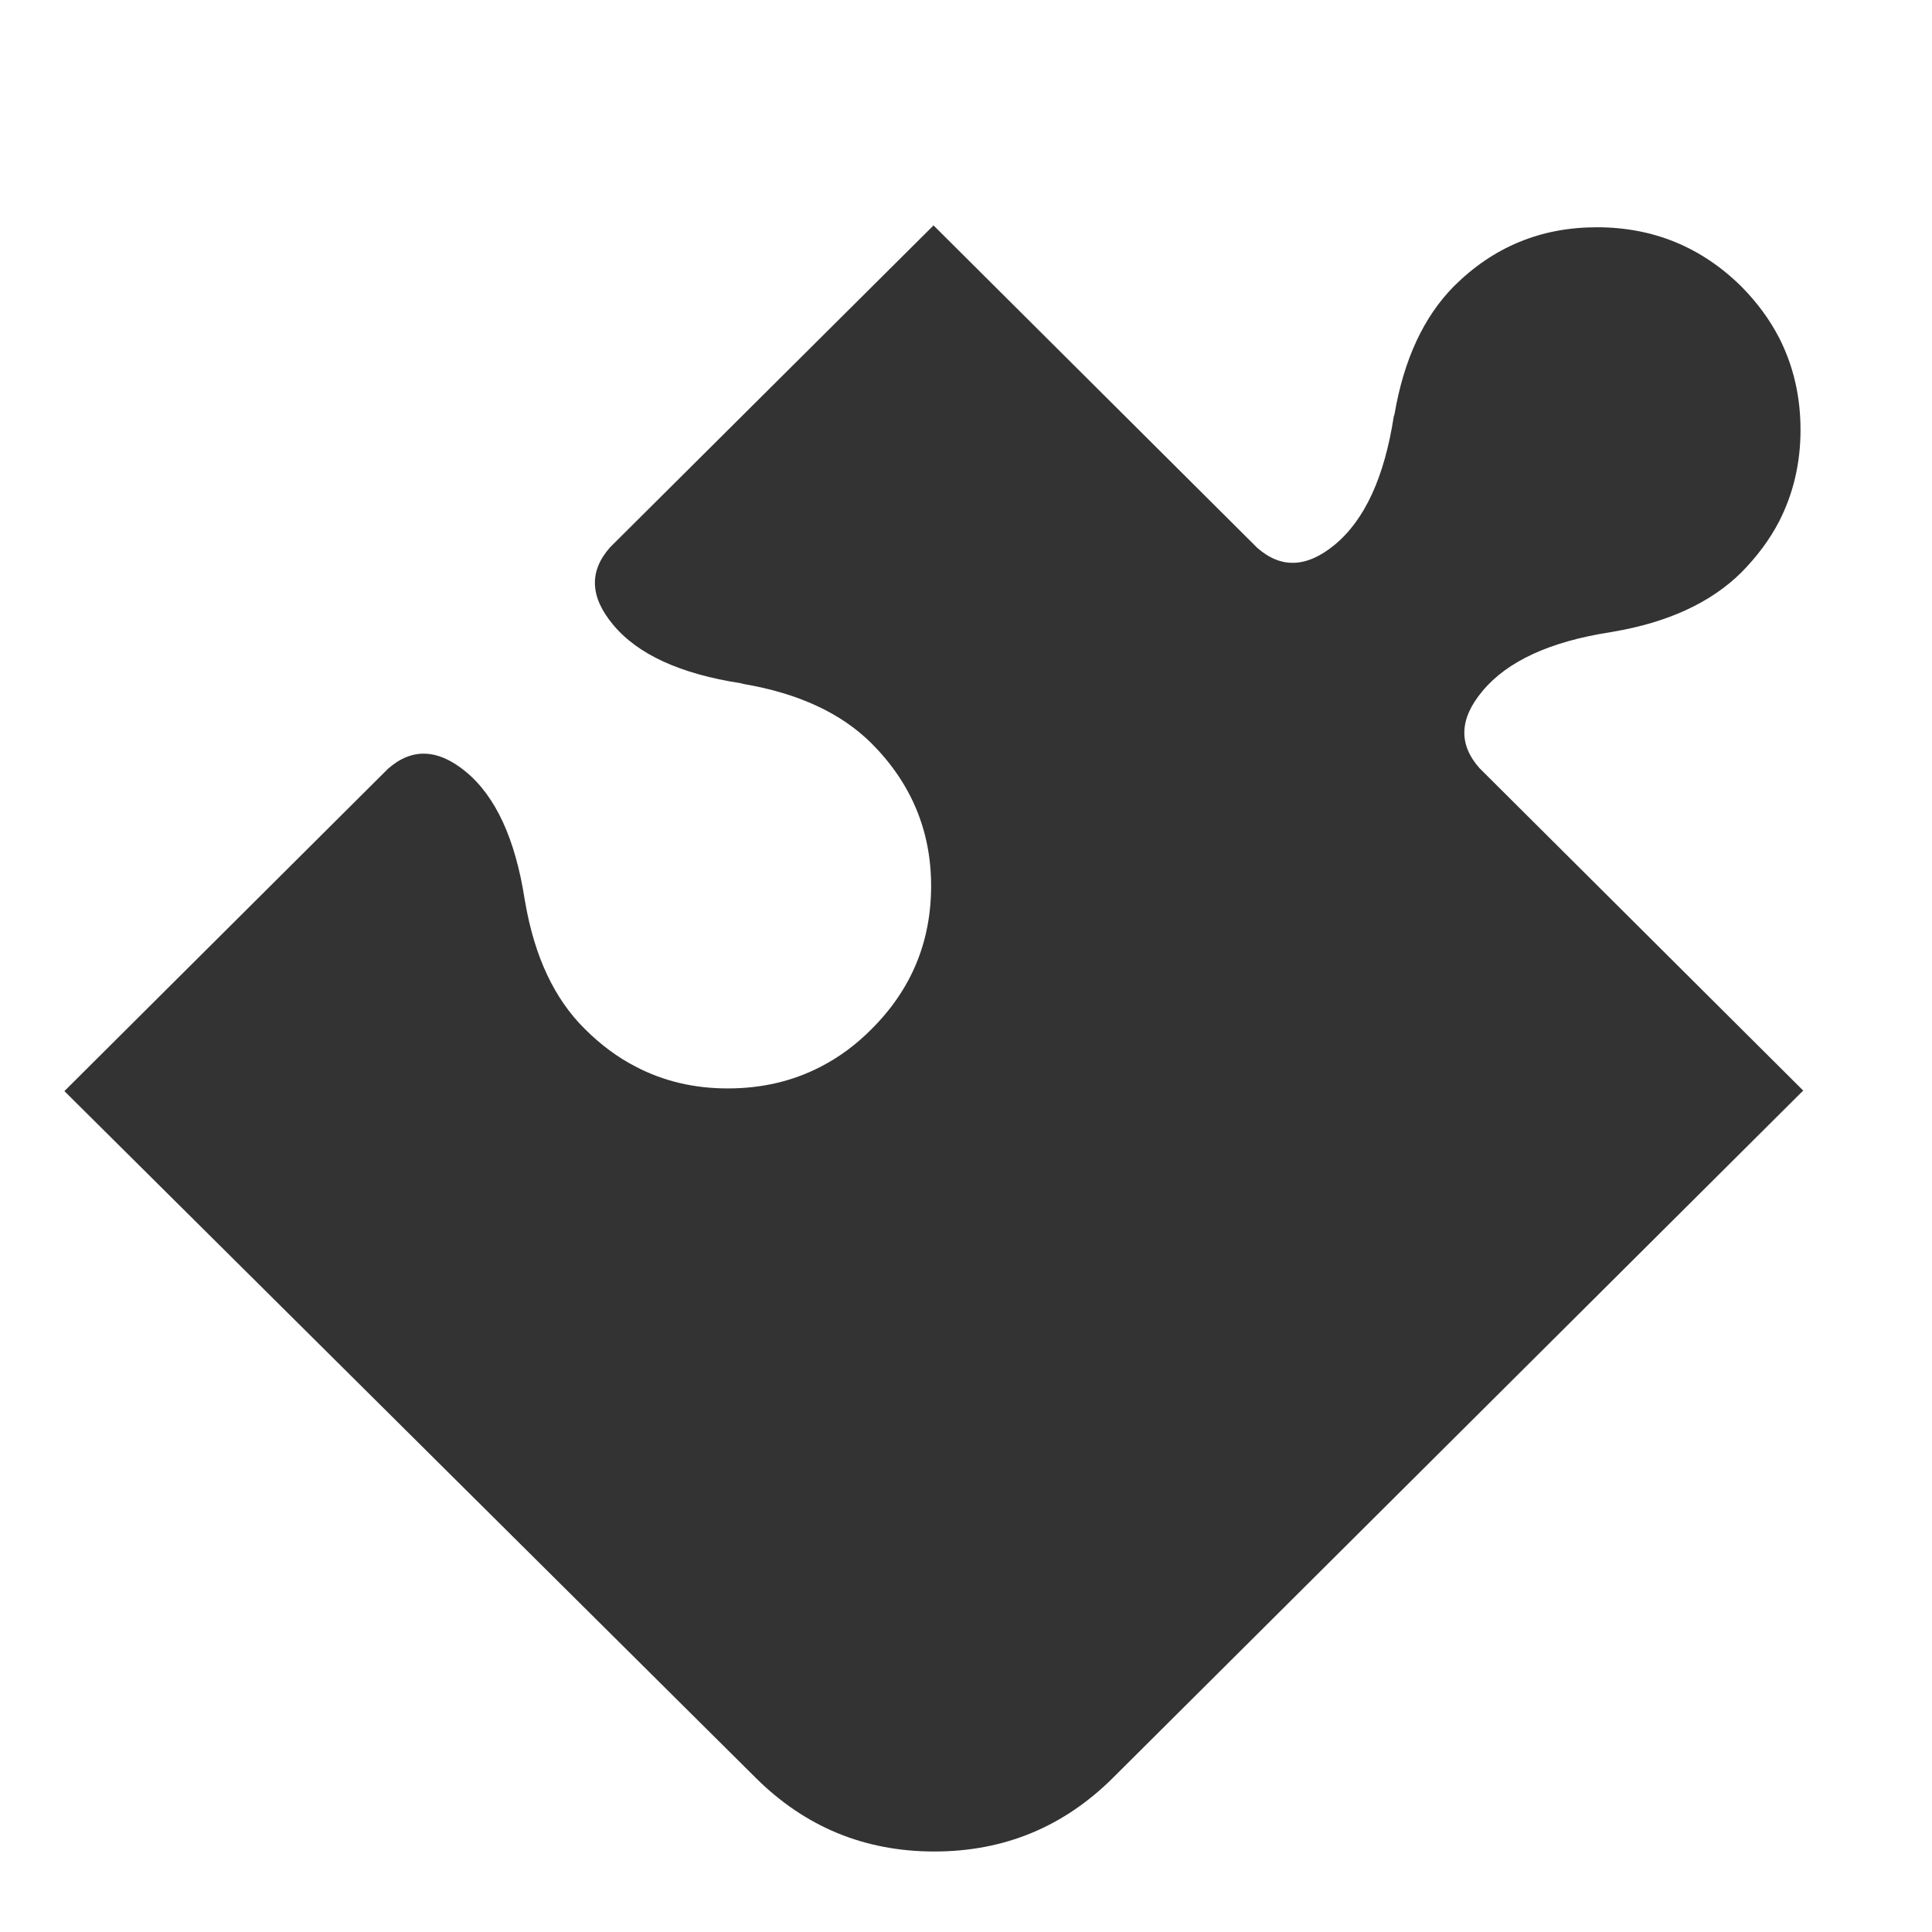 <svg width="240" height="240" viewBox="0 0 240 240" fill="none" xmlns="http://www.w3.org/2000/svg">
<rect x="0" y="0" width="240" height="240" fill="#333333" stroke="none"/>
<g clip-path="url(#clip0_2405_112323)">
<path fill-rule="evenodd" clip-rule="evenodd" d="M240 0H0V245H240V0ZM156.167 68.041L115.967 28L75.8 67.975C73.167 70.93 73.267 74.117 76.133 77.57C79.2 81.289 84.5 83.713 92.033 84.875L92.4 84.974C99.2 86.136 104.5 88.593 108.267 92.345C113.167 97.259 115.667 103.169 115.667 110.042C115.667 117.014 113.2 122.924 108.267 127.838C106.333 129.797 104.2 131.357 101.933 132.519C98.467 134.312 94.633 135.209 90.4 135.209C86.233 135.209 82.433 134.312 79 132.519C76.733 131.357 74.633 129.797 72.667 127.838C68.867 124.086 66.4 118.84 65.233 112.034L65.167 111.669C64 104.198 61.567 98.919 57.867 95.865C54.4 93.009 51.167 92.876 48.2 95.499L8 135.541L93.867 220.836C100 226.945 107.4 230 116.067 230C124.733 230 132.133 226.945 138.267 220.836L224 135.474L183.8 95.433C181.167 92.478 181.267 89.291 184.167 85.838C187.233 82.152 192.533 79.695 200.067 78.533L200.433 78.467C207.233 77.305 212.533 74.848 216.3 71.129C218.233 69.17 219.833 67.045 221 64.788C222.767 61.335 223.667 57.55 223.667 53.399C223.667 49.216 222.767 45.398 221 41.945C219.833 39.687 218.267 37.562 216.3 35.57C211.333 30.689 205.367 28.232 198.367 28.232C191.433 28.232 185.533 30.656 180.6 35.57C176.867 39.355 174.4 44.634 173.233 51.441L173.133 51.773C171.967 59.276 169.533 64.588 165.8 67.676C162.333 70.532 159.133 70.664 156.167 68.041Z" fill="white"/>
</g>
<defs>
<clipPath id="clip0_2405_112323">
<rect width="240" height="240" fill="white"/>
</clipPath>
</defs>
</svg>
